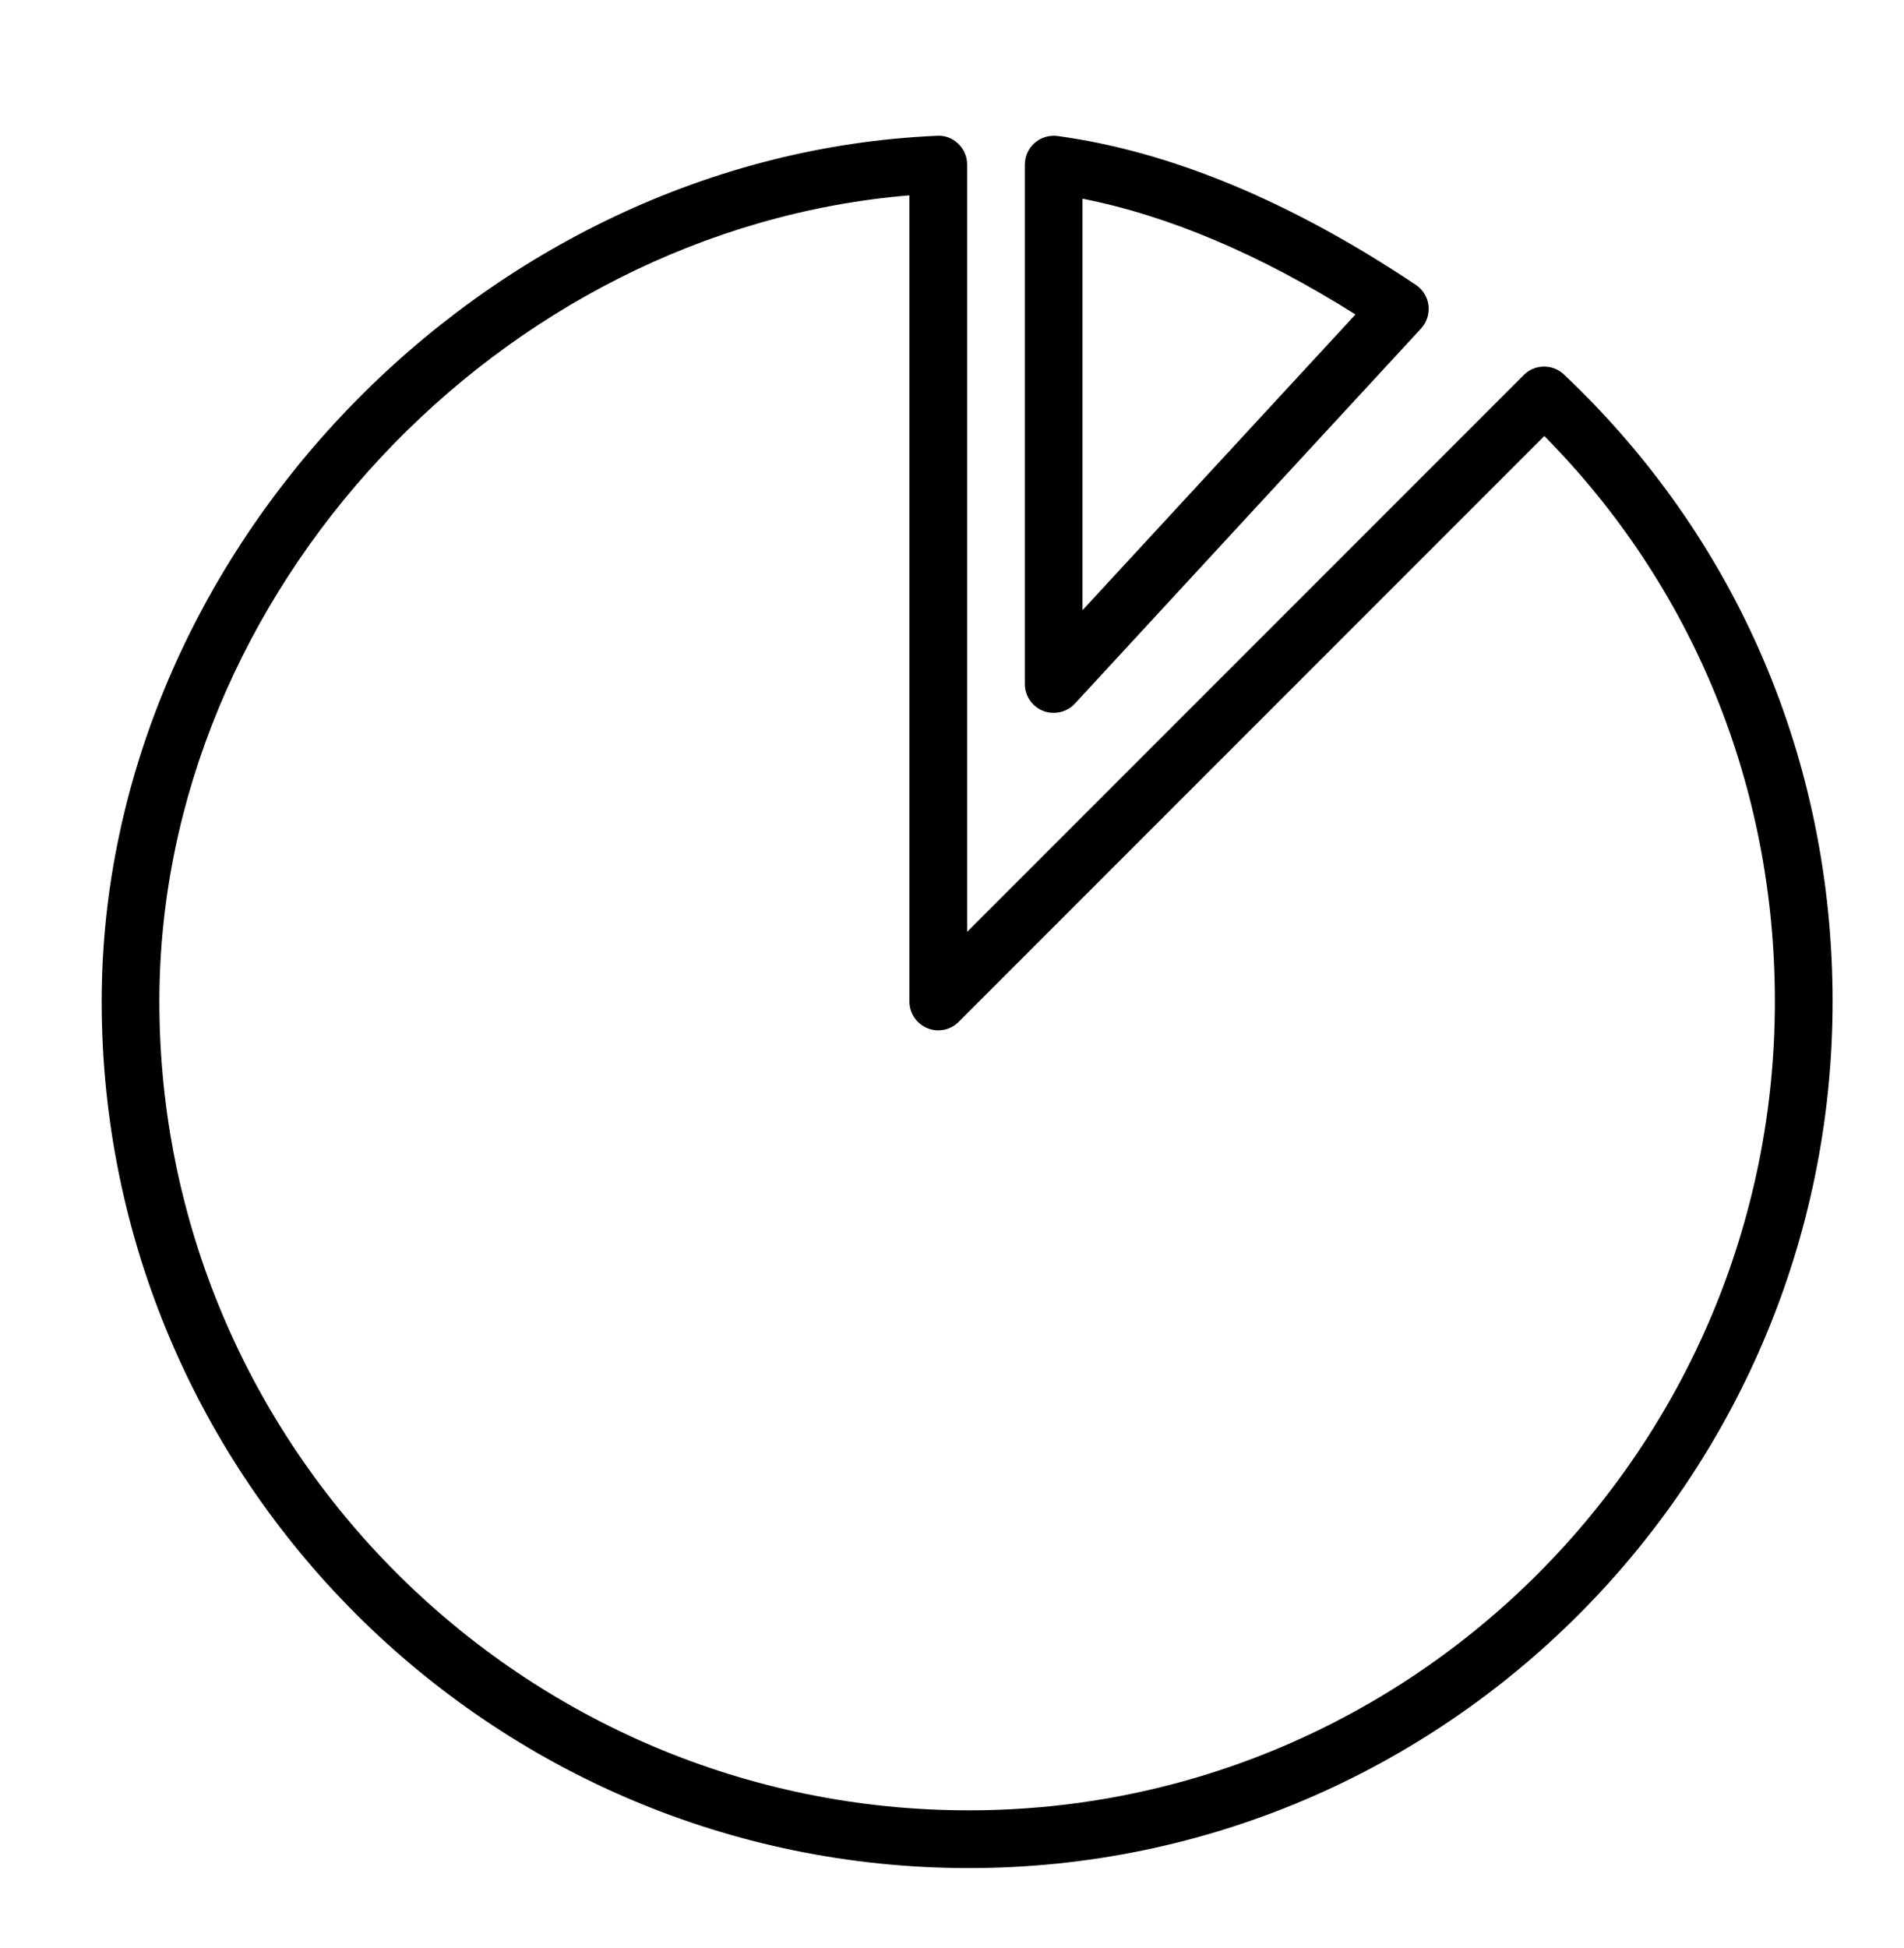 <?xml version="1.0" encoding="UTF-8"?>
<svg width="44px" height="45px" viewBox="0 0 44 45" version="1.1" xmlns="http://www.w3.org/2000/svg" xmlns:xlink="http://www.w3.org/1999/xlink">
    <!-- Generator: Sketch 40.3 (33839) - http://www.bohemiancoding.com/sketch -->
    <title>Artboard</title>
    <desc>Created with Sketch.</desc>
    <defs></defs>
    <g id="HD-infinistats" stroke="none" stroke-width="1" fill="none" fill-rule="evenodd">
        <g id="Home-page-1440" transform="translate(-1320, -2539)" fill="#000000">
            <g id="Quick-and-informative-live-analysis" transform="translate(60.016, 1996)">
                <path d="M1282.372,584.823 C1272.058,584.823 1263.667,576.44 1263.667,566.136 C1263.667,556.671 1271.534,548.299 1281,547.513 L1281,566.136 C1281,566.405 1281.163,566.649 1281.412,566.752 C1281.662,566.856 1281.948,566.798 1282.138,566.607 L1295.672,553.073 C1299.113,556.553 1301,561.167 1301,566.136 C1301,576.44 1292.644,584.823 1282.372,584.823 L1282.372,584.823 Z M1296.125,551.651 C1295.862,551.403 1295.45,551.409 1295.196,551.665 L1282.334,564.527 L1282.334,546.803 C1282.334,546.621 1282.26,546.447 1282.128,546.321 C1281.998,546.196 1281.826,546.123 1281.638,546.137 C1271.174,546.59 1262.334,555.748 1262.334,566.136 C1262.334,577.176 1271.322,586.157 1282.372,586.157 C1293.378,586.157 1302.334,577.176 1302.334,566.136 C1302.334,560.577 1300.128,555.433 1296.125,551.651 L1296.125,551.651 Z M1285,547.59 C1286.995,547.984 1289.11,548.881 1291.308,550.265 L1285,557.097 L1285,547.59 L1285,547.59 Z M1284.091,559.424 C1284.17,559.455 1284.252,559.469 1284.334,559.469 C1284.516,559.469 1284.695,559.395 1284.824,559.255 L1292.824,550.589 C1292.956,550.445 1293.018,550.251 1292.996,550.057 C1292.972,549.864 1292.866,549.69 1292.704,549.582 C1289.82,547.653 1287.034,546.497 1284.424,546.142 C1284.233,546.117 1284.04,546.174 1283.895,546.301 C1283.75,546.427 1283.667,546.61 1283.667,546.803 L1283.667,558.803 C1283.667,559.077 1283.835,559.323 1284.091,559.424 L1284.091,559.424 Z" id="Fill-39"></path>
            </g>
        </g>
        <g id="Artboard"></g>
    </g>
</svg>